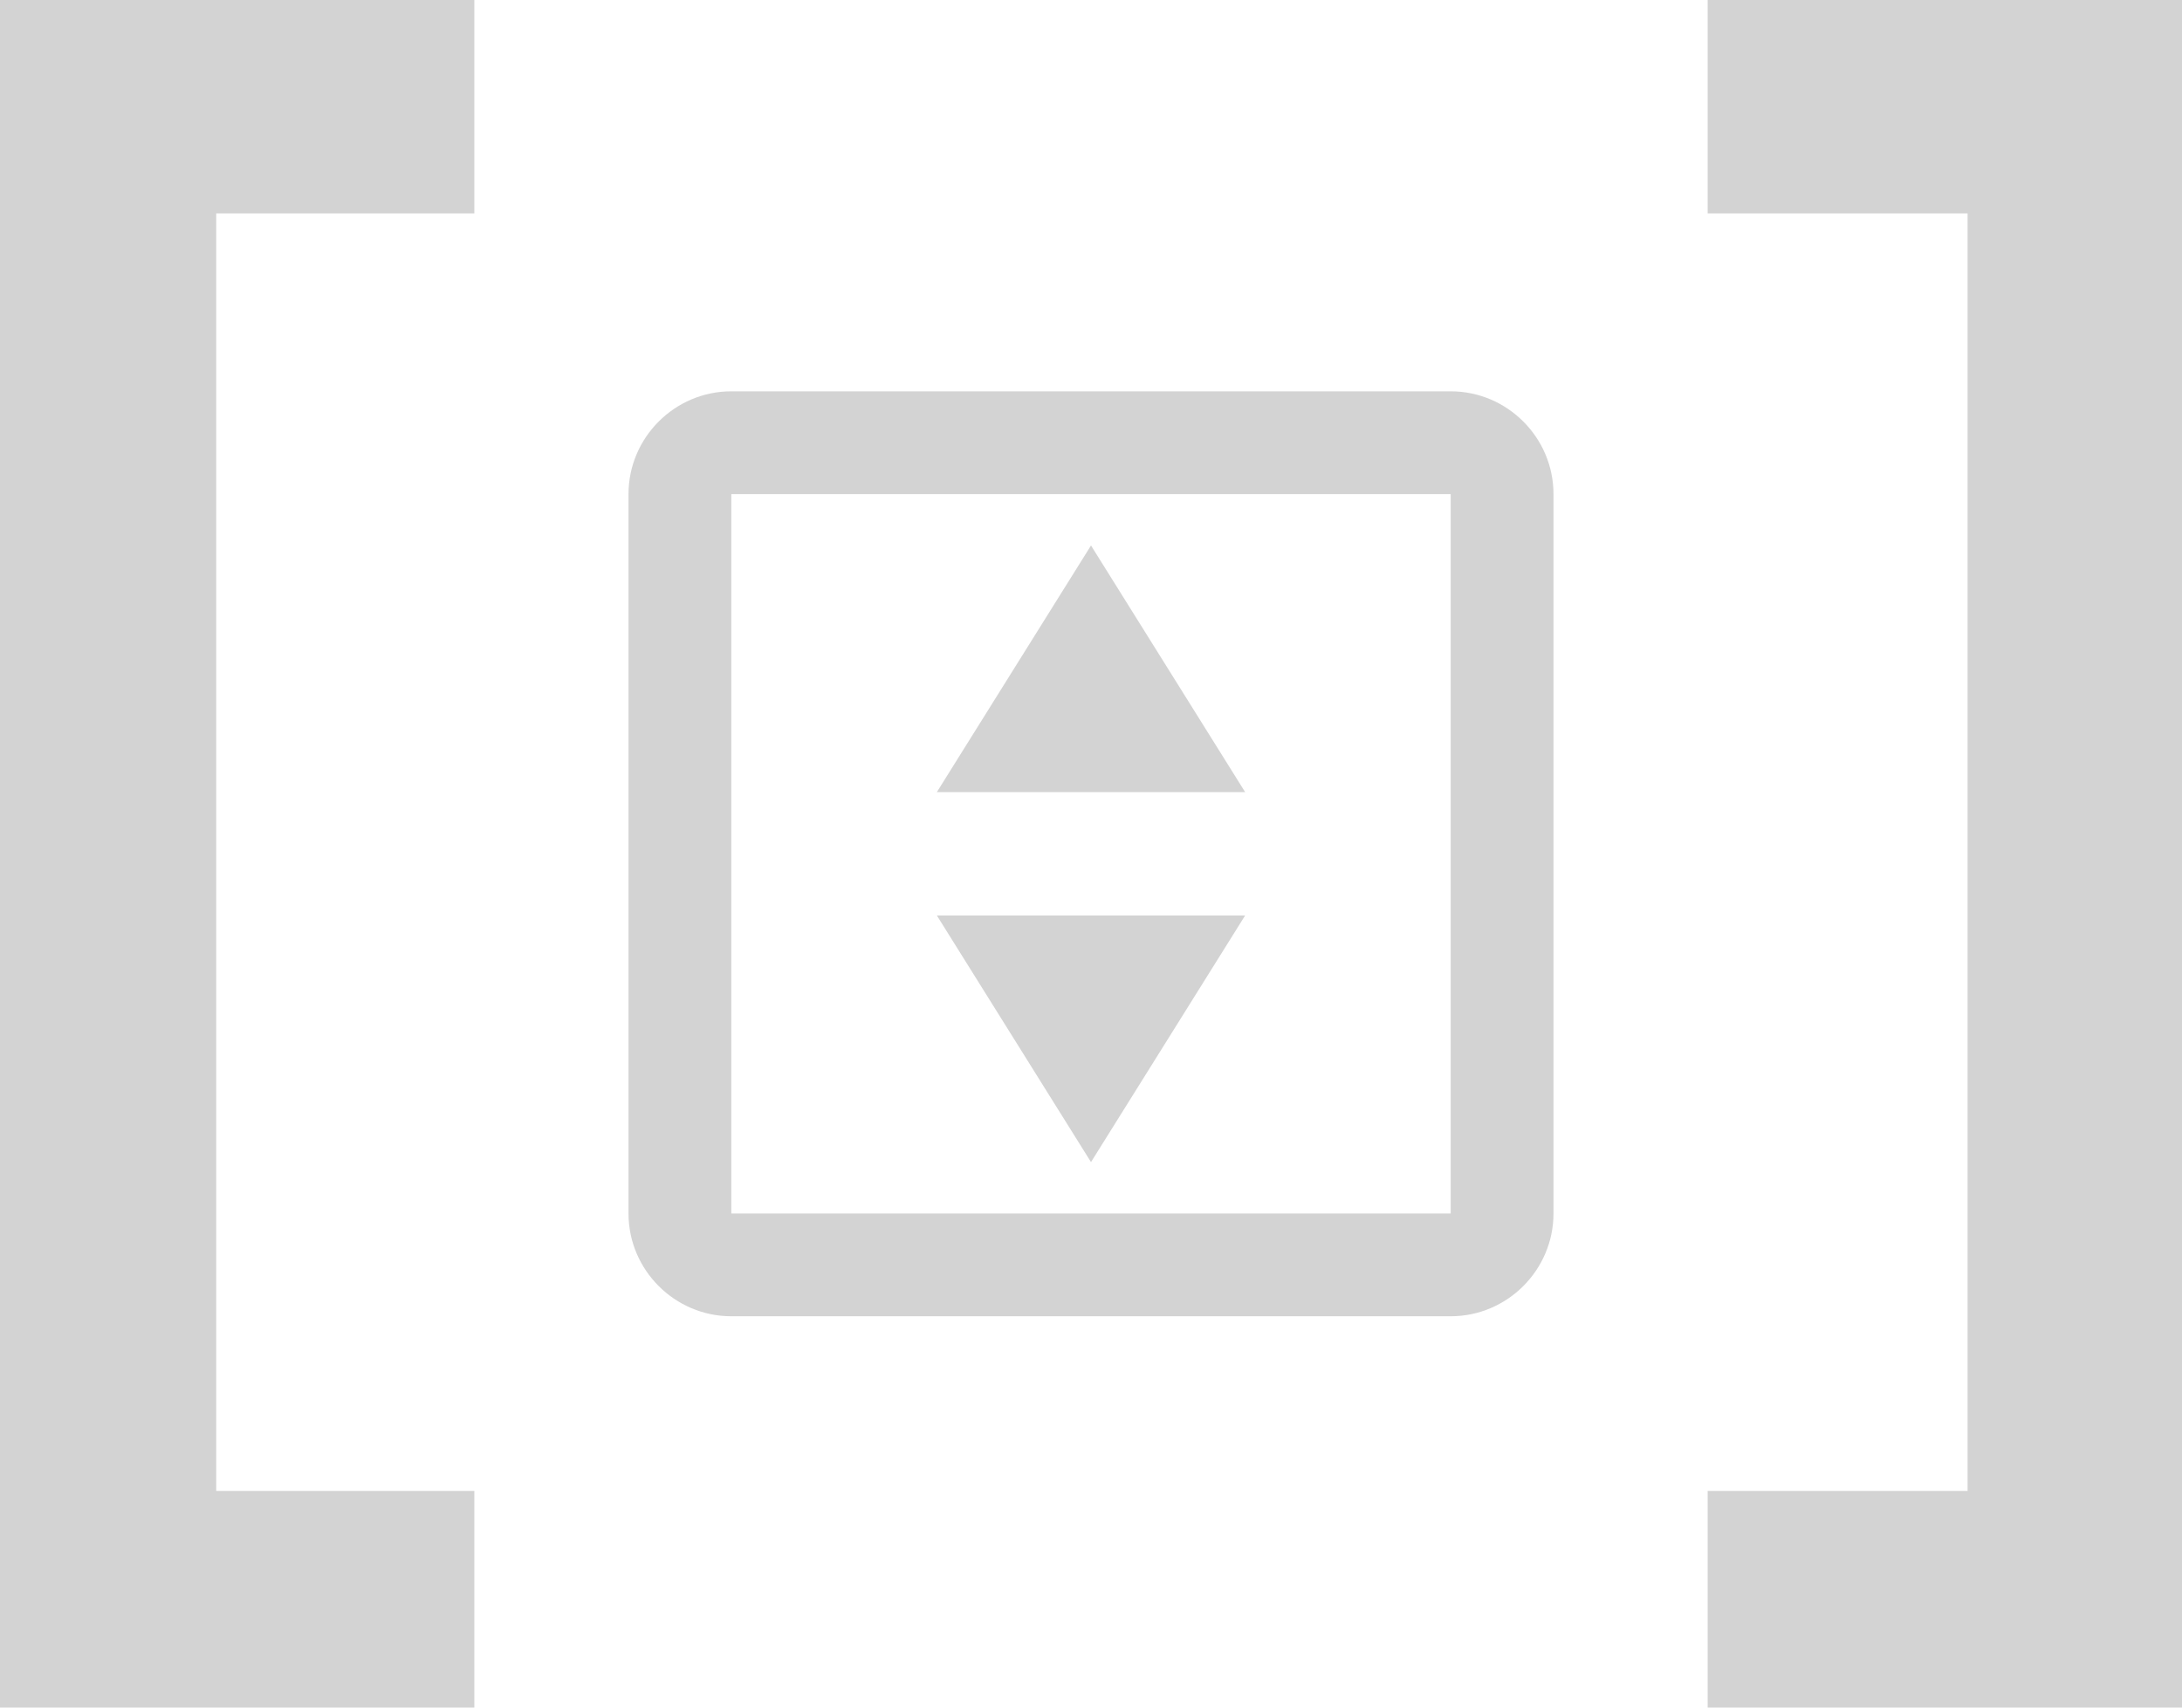 <?xml version="1.0" encoding="UTF-8"?> <svg xmlns="http://www.w3.org/2000/svg" width="46" height="36" viewBox="0 0 46 36" fill="none"> <path d="M0 36H10V31.432H4.558V4.5H10V0H0V36Z" fill="#D3D3D3"></path> <path d="M36 0V4.5H41.48V31.432H36V36H46V0H36Z" fill="#D3D3D3"></path> <path d="M30.583 10.417V25.583H15.417V10.417H30.583ZM30.583 8.25H15.417C14.225 8.25 13.25 9.225 13.25 10.417V25.583C13.25 26.775 14.225 27.75 15.417 27.75H30.583C31.775 27.75 32.75 26.775 32.75 25.583V10.417C32.75 9.225 31.775 8.25 30.583 8.25Z" fill="#D3D3D3"></path> <path d="M23 11.5L26.25 16.7H19.75L23 11.5Z" fill="#D3D3D3"></path> <path d="M23 24.5L19.75 19.3H26.25L23 24.5Z" fill="#D3D3D3"></path> </svg> 